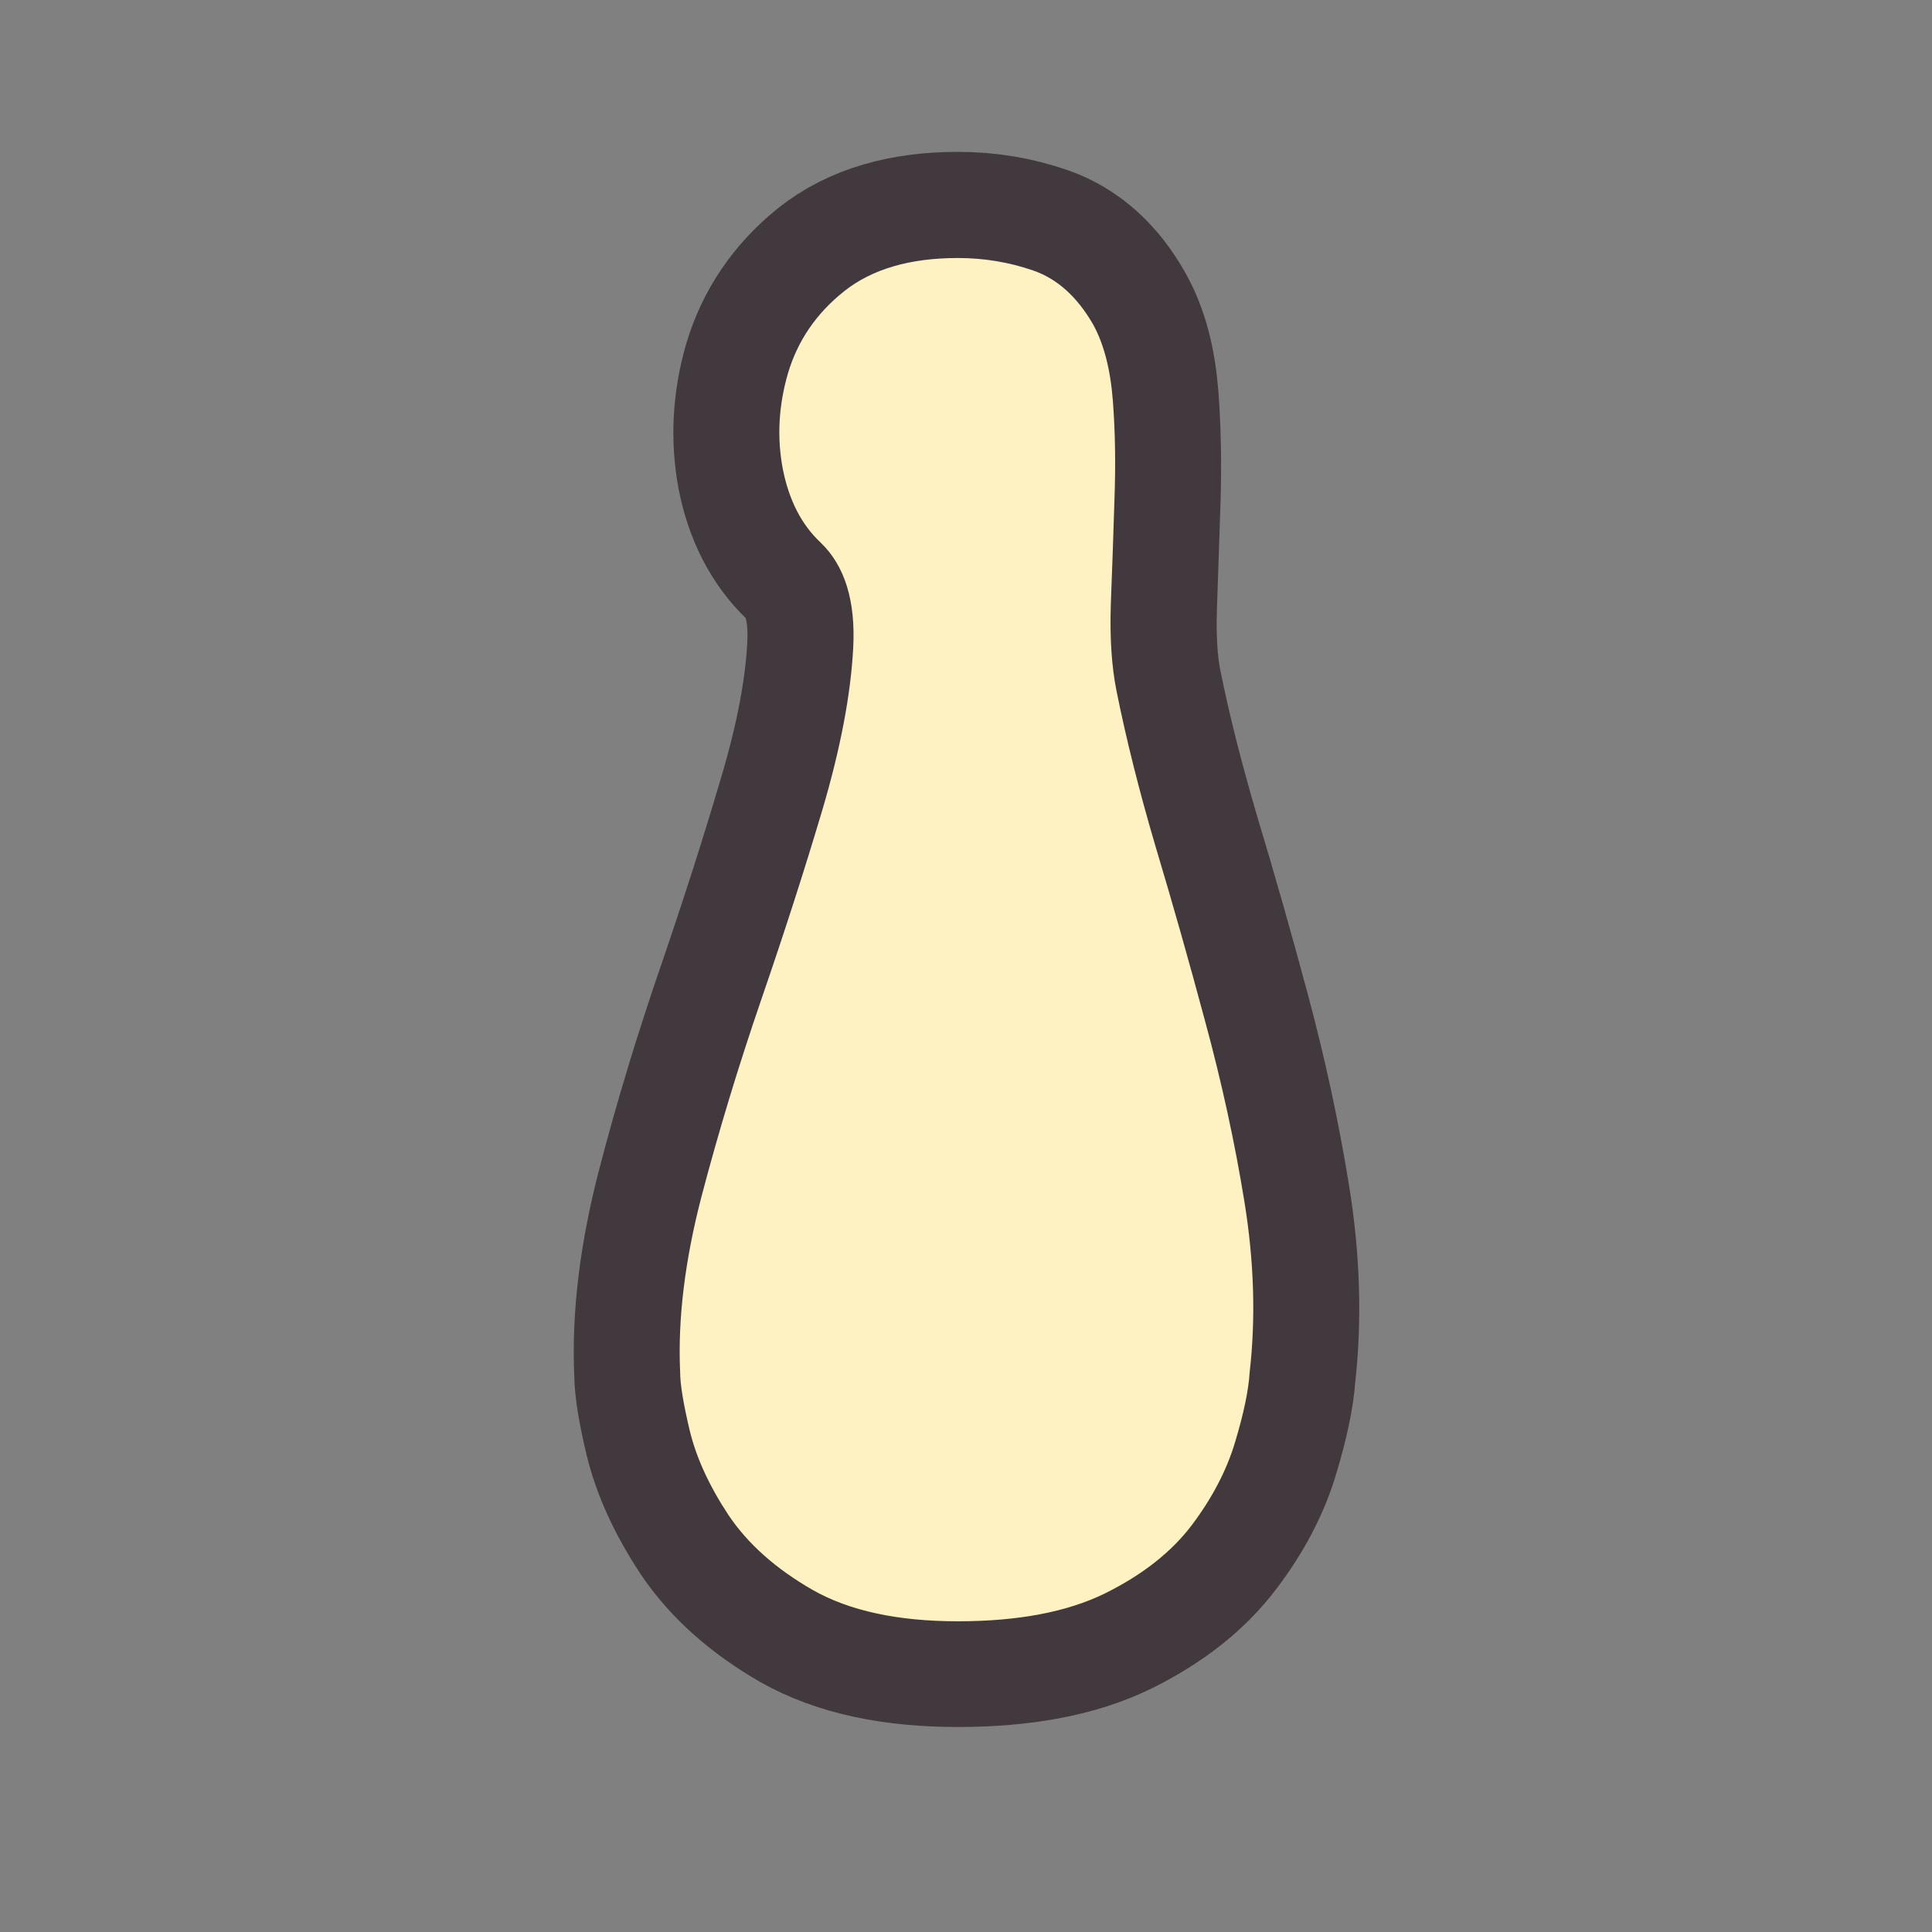 <svg xmlns="http://www.w3.org/2000/svg" xmlns:xlink="http://www.w3.org/1999/xlink" width="100" zoomAndPan="magnify" viewBox="0 0 75 75" height="100" preserveAspectRatio="xMidYMid meet" version="1.0"><rect x="0" y="0" width="75" height="75" fill="#808080" stroke="none"/><defs><g/></defs><path stroke-linecap="butt" transform="matrix(0.75, 0, 0, 0.75, 2.38, 7.5)" fill="none" stroke-linejoin="miter" d="M 32.03 61.036 C 31.905 58.286 32.28 55.25 33.144 51.922 C 34.009 48.594 35.035 45.208 36.223 41.76 C 37.405 38.313 38.462 35.016 39.389 31.87 C 40.332 28.724 40.863 25.938 40.983 23.505 C 41.103 21.078 40.54 19.276 39.295 18.109 C 38.311 17.167 37.655 15.891 37.337 14.281 C 37.035 12.651 37.124 11.005 37.608 9.333 C 38.113 7.646 39.077 6.229 40.504 5.073 C 41.946 3.917 43.915 3.344 46.405 3.344 C 47.775 3.344 49.077 3.563 50.327 4 C 51.571 4.443 52.598 5.375 53.4 6.807 C 53.962 7.792 54.306 9.099 54.426 10.724 C 54.545 12.333 54.577 14.057 54.519 15.896 C 54.457 17.734 54.394 19.526 54.337 21.276 C 54.275 23.005 54.363 24.495 54.608 25.74 C 55.108 28.229 55.795 30.943 56.66 33.875 C 57.54 36.792 58.4 39.807 59.233 42.922 C 60.071 46.036 60.738 49.135 61.238 52.219 C 61.738 55.286 61.832 58.224 61.514 61.036 C 61.452 61.964 61.202 63.161 60.759 64.635 C 60.337 66.094 59.592 67.521 58.53 68.917 C 57.478 70.318 55.978 71.5 54.014 72.474 C 52.056 73.432 49.519 73.906 46.405 73.906 C 43.29 73.906 40.785 73.37 38.884 72.292 C 36.988 71.198 35.535 69.906 34.535 68.417 C 33.545 66.911 32.879 65.464 32.53 64.068 C 32.196 62.667 32.03 61.656 32.03 61.036 Z M 32.03 61.036 " stroke="#42393e" stroke-width="10.967" stroke-opacity="1" stroke-miterlimit="4"/><g fill="#fff2c2" fill-opacity="1"><g transform="translate(25.7, 63)"><g><path d="M 0.703 -9.734 C 0.609 -11.785 0.883 -14.055 1.531 -16.547 C 2.188 -19.047 2.957 -21.586 3.844 -24.172 C 4.738 -26.766 5.535 -29.238 6.234 -31.594 C 6.93 -33.957 7.328 -36.047 7.422 -37.859 C 7.516 -39.68 7.094 -41.039 6.156 -41.938 C 5.414 -42.633 4.926 -43.586 4.688 -44.797 C 4.457 -46.016 4.523 -47.254 4.891 -48.516 C 5.266 -49.773 5.988 -50.832 7.062 -51.688 C 8.145 -52.551 9.617 -52.984 11.484 -52.984 C 12.504 -52.984 13.477 -52.82 14.406 -52.5 C 15.344 -52.176 16.117 -51.477 16.734 -50.406 C 17.148 -49.656 17.406 -48.672 17.5 -47.453 C 17.594 -46.242 17.613 -44.953 17.562 -43.578 C 17.52 -42.203 17.473 -40.859 17.422 -39.547 C 17.379 -38.242 17.453 -37.125 17.641 -36.188 C 18.016 -34.32 18.523 -32.289 19.172 -30.094 C 19.828 -27.906 20.469 -25.645 21.094 -23.312 C 21.727 -20.977 22.234 -18.656 22.609 -16.344 C 22.984 -14.031 23.051 -11.828 22.812 -9.734 C 22.77 -9.035 22.582 -8.133 22.25 -7.031 C 21.926 -5.938 21.367 -4.863 20.578 -3.812 C 19.785 -2.758 18.656 -1.867 17.188 -1.141 C 15.719 -0.422 13.816 -0.062 11.484 -0.062 C 9.148 -0.062 7.27 -0.469 5.844 -1.281 C 4.414 -2.102 3.328 -3.07 2.578 -4.188 C 1.836 -5.312 1.336 -6.398 1.078 -7.453 C 0.828 -8.504 0.703 -9.266 0.703 -9.734 Z M 0.703 -9.734 "/></g></g></g></svg>